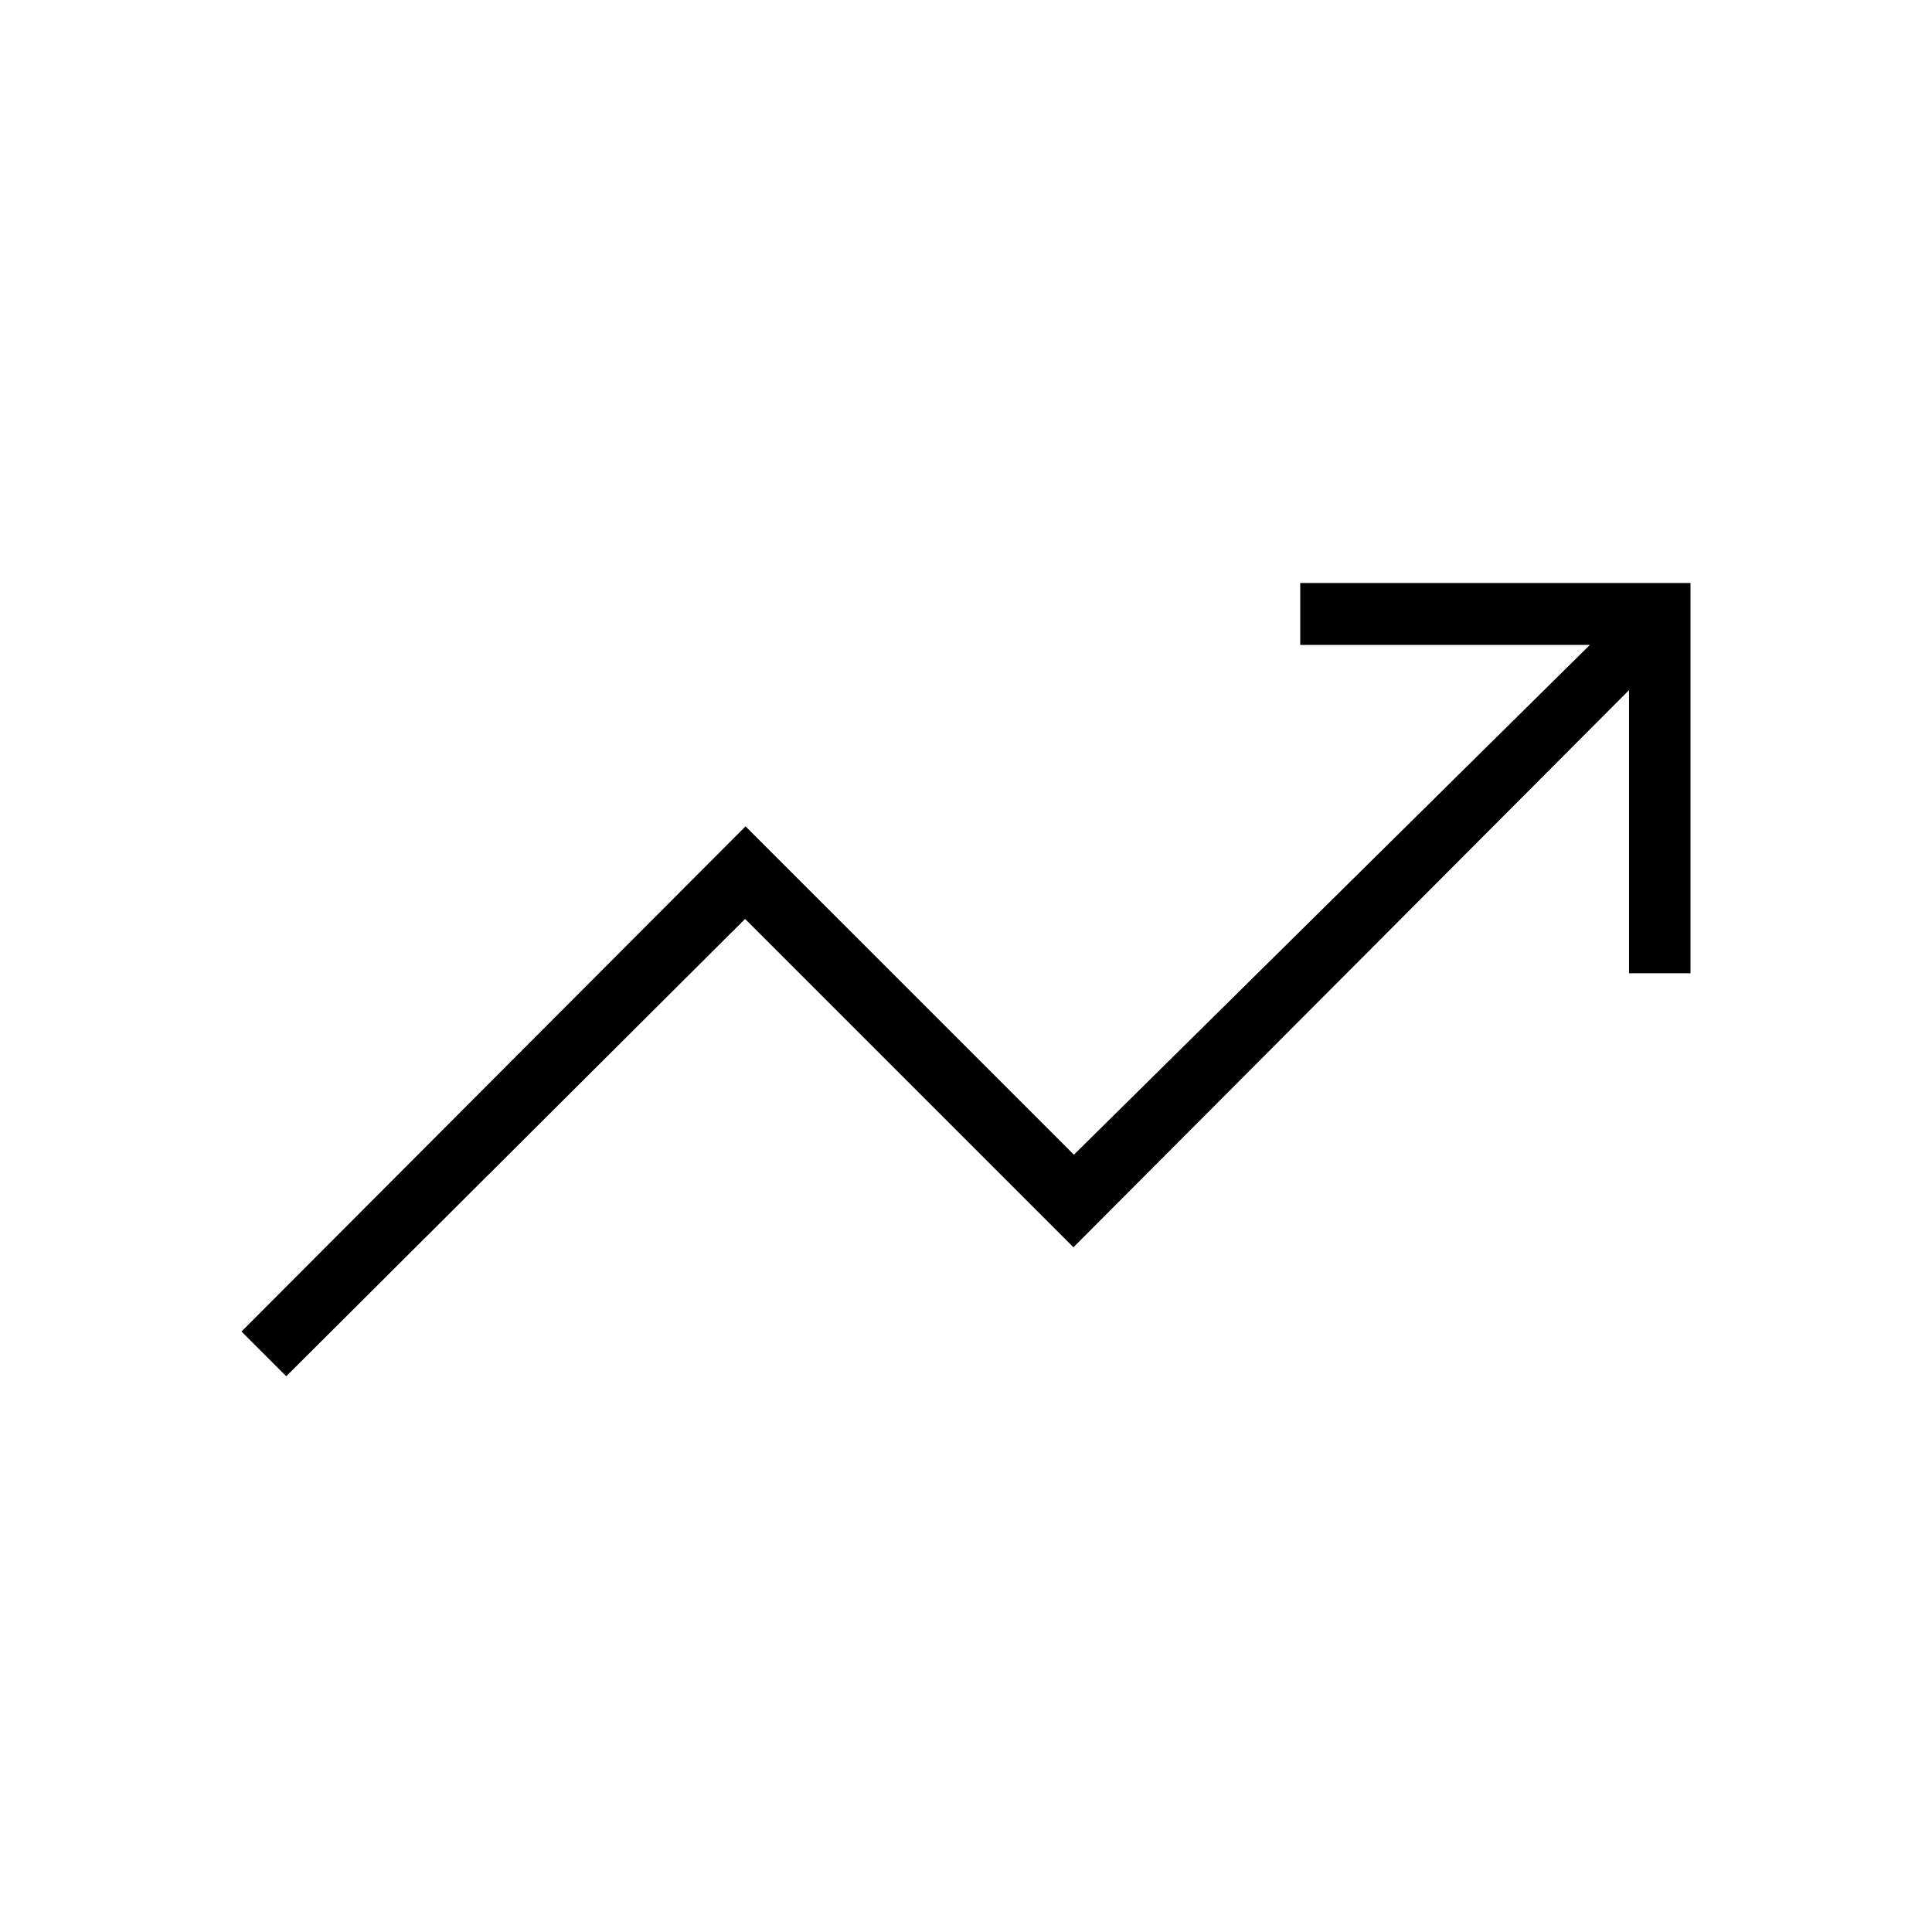 <svg xmlns="http://www.w3.org/2000/svg" height="48px" viewBox="0 -960 960 960" width="48px" fill="#000000"><path d="M142.23-276.15 120-298.38l250.46-251 163.16 163.15L790-639.54H646.08v-30.77H840v193.93h-30.54v-140.7L533.38-340.23 370.23-503.38l-228 227.23Z"/></svg>